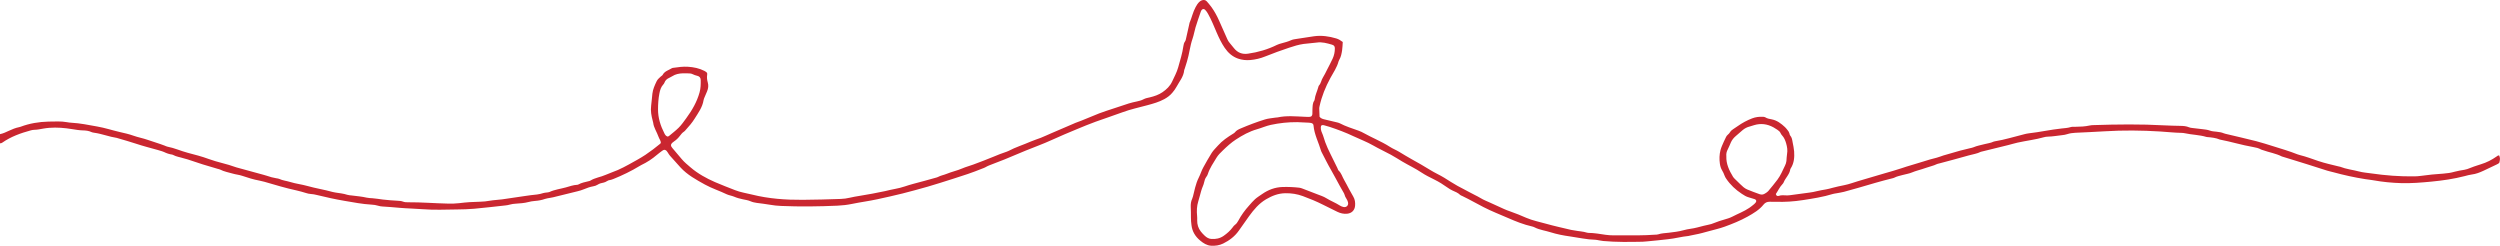 <svg width="417" height="41" viewBox="0 0 417 41" fill="none" xmlns="http://www.w3.org/2000/svg">
<g clip-path="url(#clip0_34_56)">
<path d="M9.77679e-05 22.375C0.528 22.27 1.006 22.035 1.489 21.813C2.037 21.561 2.59 21.328 3.186 21.21C3.277 21.193 3.367 21.168 3.453 21.136C4.941 20.577 6.486 20.325 8.071 20.282C8.603 20.268 9.136 20.262 9.669 20.259C10.156 20.256 10.64 20.288 11.121 20.374C11.394 20.423 11.671 20.461 11.948 20.475C13.387 20.55 14.789 20.852 16.203 21.099C17.487 21.322 18.717 21.729 19.979 22.022C20.742 22.199 21.518 22.366 22.255 22.632C23.042 22.916 23.869 23.056 24.647 23.334C25.584 23.668 26.544 23.931 27.47 24.292C27.621 24.351 27.767 24.433 27.924 24.462C29.09 24.68 30.168 25.186 31.311 25.485C32.496 25.796 33.689 26.103 34.835 26.527C36.295 27.068 37.833 27.33 39.288 27.872C39.353 27.896 39.42 27.916 39.486 27.935C40.982 28.344 42.477 28.752 43.972 29.162C44.151 29.21 44.331 29.256 44.505 29.319C45.029 29.506 45.565 29.65 46.115 29.739C46.275 29.765 46.444 29.78 46.587 29.845C47.163 30.111 47.794 30.168 48.388 30.352C49.343 30.649 50.338 30.756 51.294 31.026C52.677 31.417 54.099 31.633 55.483 32.022C55.637 32.066 55.8 32.091 55.959 32.116C56.621 32.219 57.29 32.282 57.934 32.494C58.173 32.572 58.436 32.572 58.689 32.607C59.514 32.717 60.346 32.775 61.161 32.967C61.473 33.04 61.804 33.04 62.127 33.066C62.705 33.112 63.276 33.208 63.849 33.283C64.673 33.391 65.508 33.43 66.339 33.485C66.64 33.505 66.938 33.518 67.224 33.63C67.487 33.732 67.767 33.742 68.046 33.739C70.271 33.724 72.489 33.913 74.712 33.96C75.339 33.973 75.964 33.968 76.585 33.89C77.759 33.742 78.936 33.661 80.118 33.645C80.651 33.638 81.176 33.573 81.704 33.48C82.386 33.361 83.086 33.345 83.773 33.251C85.056 33.075 86.337 32.875 87.619 32.685C87.917 32.641 88.213 32.59 88.513 32.559C89.226 32.485 89.942 32.437 90.631 32.201C90.804 32.142 90.996 32.142 91.179 32.112C91.339 32.086 91.513 32.089 91.654 32.023C92.525 31.618 93.48 31.512 94.391 31.256C95.012 31.08 95.628 30.857 96.283 30.824C96.351 30.821 96.424 30.802 96.482 30.768C97.016 30.466 97.614 30.371 98.195 30.221C98.285 30.197 98.383 30.184 98.459 30.136C99.254 29.636 100.203 29.538 101.046 29.157C101.699 28.861 102.39 28.653 103.046 28.362C103.678 28.081 104.297 27.763 104.903 27.428C105.832 26.913 106.77 26.413 107.658 25.825C108.525 25.248 109.346 24.614 110.15 23.954C110.182 23.928 110.193 23.875 110.229 23.806C110.225 23.468 109.981 23.193 109.865 22.873C109.708 22.44 109.5 22.024 109.307 21.606C109.141 21.247 109 20.884 108.956 20.487C108.943 20.373 108.904 20.262 108.874 20.151C108.652 19.322 108.493 18.495 108.61 17.622C108.699 16.96 108.742 16.291 108.818 15.625C108.905 14.872 109.216 14.206 109.534 13.54C109.687 13.221 109.968 13.003 110.218 12.763C110.318 12.668 110.469 12.605 110.529 12.492C110.859 11.857 111.537 11.712 112.075 11.373C112.149 11.327 112.252 11.322 112.343 11.308C113.146 11.188 113.957 11.086 114.764 11.137C115.714 11.198 116.646 11.388 117.505 11.829C117.607 11.881 117.706 11.943 117.799 12.012C117.853 12.052 117.89 12.114 117.947 12.18C117.952 12.26 117.973 12.354 117.959 12.442C117.887 12.885 117.93 13.319 118.055 13.744C118.205 14.258 118.142 14.751 117.942 15.233C117.801 15.574 117.649 15.911 117.508 16.25C117.446 16.399 117.38 16.552 117.355 16.709C117.169 17.892 116.468 18.827 115.859 19.801C115.444 20.468 114.931 21.068 114.399 21.648C114.305 21.75 114.224 21.874 114.109 21.944C113.803 22.131 113.596 22.411 113.386 22.685C113.116 23.038 112.803 23.34 112.434 23.586C112.221 23.727 112.021 23.883 111.929 24.123C111.886 24.369 112.024 24.538 112.154 24.695C112.67 25.316 113.199 25.927 113.72 26.546C114.153 27.062 114.677 27.483 115.185 27.919C116.406 28.968 117.81 29.737 119.269 30.377C120.368 30.86 121.498 31.276 122.616 31.721C123.521 32.081 124.494 32.219 125.436 32.455C128.219 33.15 131.054 33.351 133.913 33.33C136.021 33.315 138.128 33.257 140.235 33.183C140.745 33.165 141.246 33.101 141.746 32.979C142.284 32.847 142.836 32.762 143.384 32.67C144.799 32.432 146.213 32.19 147.615 31.881C148.201 31.751 148.782 31.592 149.374 31.494C150.408 31.324 151.37 30.91 152.379 30.654C153.612 30.342 154.835 29.988 156.061 29.65C156.194 29.613 156.336 29.585 156.455 29.519C156.908 29.271 157.421 29.196 157.887 29.002C158.744 28.647 159.655 28.46 160.507 28.092C161.099 27.835 161.734 27.677 162.341 27.449C163.465 27.027 164.594 26.611 165.7 26.146C166.427 25.84 167.156 25.55 167.905 25.307C168.014 25.271 168.123 25.227 168.225 25.174C169.414 24.541 170.706 24.152 171.932 23.609C172.481 23.366 173.065 23.204 173.622 22.98C174.201 22.747 174.767 22.481 175.34 22.234C176.594 21.694 177.848 21.157 179.102 20.619C179.186 20.582 179.268 20.537 179.355 20.506C180.71 20.033 182.009 19.423 183.347 18.911C184.145 18.606 184.965 18.355 185.776 18.083C186.609 17.803 187.44 17.518 188.28 17.257C188.721 17.12 189.175 17.02 189.628 16.923C190.015 16.84 190.396 16.747 190.745 16.557C191.078 16.375 191.447 16.322 191.806 16.235C192.554 16.054 193.274 15.813 193.913 15.372C194.589 14.906 195.164 14.354 195.516 13.595C195.873 12.822 196.287 12.071 196.518 11.248C196.848 10.072 197.217 8.904 197.389 7.688C197.427 7.415 197.488 7.144 197.664 6.912C197.731 6.824 197.769 6.707 197.795 6.596C197.995 5.719 198.191 4.841 198.386 3.963C198.396 3.918 198.392 3.868 198.411 3.826C198.789 2.96 198.971 2.019 199.43 1.183C199.608 0.858 199.792 0.539 200.078 0.292C200.202 0.185 200.328 0.09 200.489 0.044C200.805 -0.048 201.089 -0.013 201.31 0.249C201.578 0.568 201.857 0.878 202.096 1.217C202.592 1.915 203 2.667 203.347 3.451C203.803 4.483 204.269 5.514 204.723 6.548C204.827 6.783 204.959 6.991 205.13 7.186C205.371 7.463 205.6 7.751 205.83 8.039C206.417 8.777 207.19 9.094 208.158 8.956C209.846 8.718 211.456 8.248 212.986 7.492C213.232 7.37 213.505 7.295 213.773 7.221C214.308 7.075 214.844 6.94 215.354 6.707C215.643 6.575 215.979 6.537 216.298 6.486C217.258 6.331 218.219 6.178 219.182 6.047C220.444 5.876 221.682 6.05 222.889 6.412C223.275 6.529 223.643 6.747 223.972 7.005C223.937 7.478 223.933 7.94 223.864 8.391C223.779 8.936 223.68 9.486 223.389 9.975C223.343 10.053 223.3 10.139 223.276 10.227C223.008 11.248 222.403 12.103 221.908 13.012C221.099 14.499 220.464 16.051 220.105 17.707C220.075 17.843 220.045 17.982 220.049 18.119C220.059 18.577 220.086 19.037 220.105 19.48C220.336 19.78 220.656 19.851 220.968 19.928C221.62 20.089 222.275 20.235 222.928 20.392C223.107 20.434 223.295 20.473 223.456 20.556C224.466 21.083 225.551 21.422 226.618 21.801C226.946 21.918 227.252 22.069 227.557 22.24C228.181 22.591 228.832 22.896 229.475 23.214C230.283 23.614 231.092 24.01 231.852 24.503C232.335 24.816 232.885 25.024 233.377 25.323C234.049 25.733 234.722 26.139 235.409 26.524C236.476 27.124 237.551 27.717 238.587 28.369C239.332 28.838 240.141 29.18 240.887 29.641C241.634 30.102 242.366 30.591 243.134 31.015C243.739 31.351 244.368 31.644 244.971 31.989C245.632 32.367 246.338 32.661 246.992 33.059C247.482 33.358 248.031 33.565 248.556 33.807C249.333 34.165 250.108 34.523 250.89 34.87C251.228 35.02 251.574 35.157 251.924 35.273C252.825 35.575 253.699 35.953 254.567 36.326C255.643 36.787 256.774 37.006 257.882 37.32C259.262 37.709 260.666 38.01 262.061 38.345C262.241 38.388 262.428 38.399 262.609 38.435C263.312 38.577 264.037 38.592 264.727 38.81C264.793 38.83 264.864 38.843 264.932 38.844C265.909 38.85 266.865 39.026 267.827 39.166C268.698 39.295 269.585 39.252 270.464 39.255C272.317 39.263 274.17 39.284 276.021 39.148C276.205 39.135 276.402 39.152 276.571 39.094C277.15 38.895 277.753 38.892 278.35 38.819C279.176 38.718 280.005 38.628 280.811 38.402C281.189 38.296 281.579 38.217 281.967 38.164C282.728 38.063 283.46 37.847 284.2 37.658C284.424 37.601 284.649 37.545 284.877 37.506C285.266 37.438 285.633 37.324 285.999 37.165C286.507 36.945 287.045 36.794 287.575 36.634C288.041 36.494 288.513 36.368 288.945 36.142C289.888 35.65 290.892 35.276 291.777 34.677C292.063 34.483 292.335 34.264 292.601 34.042C292.777 33.895 292.931 33.72 292.949 33.518C292.899 33.31 292.776 33.248 292.64 33.206C292.331 33.109 292.025 33.004 291.712 32.924C291.276 32.813 290.902 32.571 290.54 32.333C289.505 31.657 288.614 30.822 287.92 29.79C287.816 29.636 287.725 29.479 287.662 29.303C287.553 28.999 287.422 28.704 287.252 28.426C287.046 28.086 286.934 27.708 286.877 27.316C286.767 26.553 286.785 25.787 286.977 25.044C287.102 24.557 287.335 24.097 287.531 23.63C287.638 23.375 287.774 23.132 287.891 22.88C287.96 22.73 288.047 22.596 288.176 22.493C288.34 22.361 288.477 22.207 288.586 22.027C288.707 21.825 288.886 21.68 289.082 21.552C289.335 21.388 289.586 21.222 289.832 21.049C290.604 20.502 291.412 20.067 292.258 19.744C292.829 19.525 293.424 19.454 294.032 19.479C294.167 19.485 294.326 19.492 294.434 19.561C294.777 19.782 295.161 19.838 295.548 19.914C296.423 20.086 297.097 20.615 297.731 21.2C297.899 21.354 298.034 21.547 298.181 21.724C298.316 21.884 298.427 22.058 298.48 22.265C298.509 22.375 298.522 22.509 298.592 22.588C298.893 22.919 298.939 23.336 299.014 23.743C299.107 24.242 299.223 24.741 299.261 25.246C299.333 26.224 299.257 27.184 298.717 28.049C298.681 28.108 298.632 28.168 298.622 28.232C298.501 29.095 297.808 29.67 297.505 30.44C297.464 30.545 297.385 30.64 297.306 30.722C296.835 31.212 296.575 31.835 296.21 32.362C296.267 32.674 296.51 32.742 296.69 32.673C297.171 32.49 297.65 32.607 298.13 32.596C298.384 32.59 298.636 32.552 298.889 32.517C299.876 32.386 300.861 32.242 301.849 32.118C302.241 32.069 302.623 31.995 303.005 31.898C303.52 31.769 304.048 31.682 304.572 31.592C304.938 31.529 305.292 31.43 305.649 31.332C306.295 31.152 306.956 31.024 307.613 30.888C308.044 30.799 308.466 30.688 308.884 30.546C309.542 30.325 310.21 30.133 310.875 29.935C312.05 29.586 313.227 29.242 314.403 28.895C315.312 28.627 316.231 28.384 317.126 28.077C318.331 27.662 319.563 27.34 320.774 26.951C321.525 26.711 322.273 26.483 323.04 26.304C323.422 26.215 323.783 26.042 324.159 25.931C325.091 25.654 326.024 25.383 326.96 25.124C327.495 24.976 328.04 24.86 328.578 24.727C328.781 24.677 328.992 24.645 329.181 24.563C329.782 24.303 330.425 24.203 331.049 24.035C331.54 23.904 332.054 23.856 332.518 23.629C332.579 23.599 332.651 23.586 332.72 23.575C334.394 23.311 336.006 22.79 337.647 22.389C337.895 22.329 338.144 22.267 338.396 22.24C340.238 22.039 342.046 21.619 343.888 21.43C344.393 21.378 344.9 21.349 345.394 21.197C345.63 21.125 345.899 21.152 346.153 21.149C346.964 21.138 347.773 21.111 348.57 20.931C348.772 20.886 348.984 20.875 349.191 20.868C353.128 20.738 357.064 20.691 360.999 20.909C361.901 20.959 362.804 20.975 363.708 20.995C364.197 21.006 364.676 21.033 365.135 21.234C365.3 21.307 365.492 21.327 365.676 21.349C366.227 21.42 366.779 21.483 367.332 21.542C367.77 21.59 368.206 21.634 368.625 21.787C368.976 21.916 369.351 21.925 369.718 21.969C370.133 22.019 370.546 22.064 370.935 22.236C371.019 22.273 371.11 22.296 371.2 22.317C372.911 22.726 374.627 23.113 376.331 23.547C377.295 23.793 378.241 24.108 379.191 24.4C380.541 24.816 381.893 25.221 383.209 25.74C383.337 25.791 383.472 25.831 383.607 25.864C384.665 26.124 385.682 26.514 386.71 26.862C387.81 27.234 388.943 27.473 390.065 27.755C390.155 27.777 390.251 27.781 390.337 27.814C391.356 28.217 392.448 28.326 393.499 28.605C394.144 28.777 394.823 28.822 395.488 28.918C397.875 29.264 400.274 29.455 402.689 29.417C403.058 29.411 403.431 29.391 403.797 29.337C405.036 29.157 406.28 29.042 407.528 28.961C408.176 28.919 408.813 28.824 409.442 28.641C409.973 28.488 410.529 28.418 411.075 28.318C411.396 28.26 411.697 28.161 411.997 28.029C412.419 27.844 412.867 27.715 413.304 27.564C413.479 27.504 413.656 27.448 413.833 27.393C414.77 27.106 415.631 26.669 416.429 26.104C416.557 26.014 416.68 25.892 416.861 25.927C417.032 26.374 417.036 26.495 416.896 27.118C416.773 27.294 416.576 27.374 416.39 27.463C415.681 27.803 414.971 28.143 414.257 28.475C413.627 28.767 412.987 29.023 412.286 29.108C411.897 29.156 411.516 29.27 411.135 29.368C409.292 29.846 407.419 30.116 405.523 30.297C403.861 30.455 402.203 30.592 400.531 30.545C398.977 30.501 397.434 30.351 395.905 30.076C395.45 29.994 394.987 29.952 394.53 29.881C392.722 29.599 390.939 29.202 389.174 28.721C388.84 28.629 388.496 28.564 388.165 28.46C387.062 28.116 385.963 27.758 384.863 27.409C384.136 27.178 383.405 26.956 382.677 26.732C382.058 26.54 381.438 26.351 380.819 26.161C380.752 26.141 380.679 26.133 380.62 26.102C379.624 25.591 378.512 25.425 377.471 25.049C377.362 25.01 377.241 24.995 377.143 24.938C376.733 24.702 376.281 24.601 375.826 24.524C373.951 24.203 372.134 23.634 370.269 23.279C369.598 22.993 368.884 22.921 368.167 22.863C368.121 22.86 368.074 22.854 368.03 22.841C366.849 22.484 365.605 22.487 364.409 22.221C364.229 22.18 364.042 22.166 363.858 22.162C362.676 22.139 361.501 22.006 360.323 21.932C357.245 21.741 354.168 21.707 351.088 21.899C349.446 22 347.803 22.069 346.16 22.148C345.695 22.171 345.242 22.234 344.796 22.38C344.535 22.465 344.256 22.513 343.981 22.541C343.176 22.627 342.377 22.778 341.564 22.793C341.358 22.797 341.145 22.828 340.946 22.885C339.495 23.295 337.995 23.465 336.527 23.789C336.008 23.904 335.5 24.066 334.983 24.194C333.457 24.573 331.93 24.947 330.402 25.321C329.778 25.647 329.076 25.721 328.413 25.915C326.768 26.394 325.108 26.818 323.454 27.265C323.319 27.301 323.176 27.32 323.054 27.38C322.489 27.66 321.867 27.768 321.284 27.986C320.784 28.174 320.269 28.305 319.763 28.465C319.498 28.549 319.233 28.633 318.979 28.742C318.443 28.973 317.864 29.044 317.309 29.202C316.863 29.328 316.407 29.412 315.991 29.628C315.89 29.68 315.775 29.711 315.663 29.738C313.751 30.205 311.867 30.773 309.979 31.324C309.179 31.558 308.378 31.787 307.571 31.996C307.168 32.1 306.754 32.159 306.345 32.236C306.14 32.275 305.929 32.291 305.731 32.351C304.09 32.859 302.395 33.119 300.705 33.38C299.217 33.611 297.713 33.713 296.202 33.657C295.856 33.644 295.508 33.655 295.16 33.654C294.766 33.652 294.431 33.79 294.184 34.099C293.46 35.007 292.48 35.582 291.49 36.135C290.275 36.813 288.983 37.33 287.68 37.807C286.815 38.123 285.905 38.319 285.014 38.567C284.657 38.667 284.3 38.763 283.943 38.857C283.742 38.911 283.541 38.963 283.339 39.006C282.863 39.107 282.387 39.202 281.91 39.299C281.819 39.318 281.73 39.352 281.64 39.36C280.487 39.465 279.372 39.788 278.217 39.902C277.067 40.015 275.919 40.174 274.766 40.258C274.512 40.276 274.259 40.314 274.005 40.32C271.804 40.363 269.604 40.4 267.409 40.199C267.179 40.178 266.952 40.128 266.724 40.091C266.518 40.057 266.314 39.996 266.108 39.992C264.689 39.965 263.308 39.633 261.912 39.441C260.793 39.286 259.674 39.071 258.589 38.728C258.192 38.602 257.785 38.513 257.381 38.412C256.885 38.288 256.397 38.149 255.942 37.91C255.82 37.846 255.683 37.803 255.548 37.773C254.141 37.456 252.805 36.92 251.498 36.345C250.144 35.749 248.755 35.225 247.441 34.54C246.579 34.092 245.726 33.626 244.867 33.173C244.54 33.001 244.206 32.842 243.874 32.677C243.77 32.626 243.644 32.598 243.566 32.521C243.195 32.149 242.714 31.979 242.252 31.767C241.98 31.64 241.721 31.481 241.478 31.308C240.762 30.794 240.021 30.33 239.227 29.939C238.501 29.581 237.768 29.222 237.098 28.774C236.075 28.091 234.963 27.573 233.91 26.95C233.273 26.573 232.653 26.167 232.005 25.814C231.029 25.283 230.015 24.821 229.053 24.267C228.006 23.663 226.874 23.253 225.79 22.736C224.49 22.117 223.15 21.616 221.787 21.165C221.48 21.063 221.166 20.978 220.853 20.894C220.697 20.853 220.532 20.829 220.351 20.983C220.251 21.365 220.338 21.788 220.504 22.147C220.738 22.655 220.856 23.195 221.047 23.713C221.295 24.386 221.593 25.032 221.913 25.672C222.308 26.456 222.69 27.245 223.077 28.032C223.149 28.177 223.182 28.361 223.293 28.463C223.75 28.885 223.889 29.486 224.191 29.995C224.499 30.51 224.758 31.053 225.045 31.581C225.266 31.986 225.489 32.392 225.725 32.788C226.009 33.267 226.074 33.788 226.027 34.326C225.963 35.066 225.478 35.557 224.74 35.644C224.146 35.714 223.588 35.583 223.058 35.324C222.268 34.938 221.478 34.55 220.694 34.154C219.598 33.6 218.464 33.133 217.312 32.709C216.369 32.361 215.398 32.212 214.385 32.23C213.204 32.25 212.176 32.655 211.182 33.24C209.994 33.94 209.14 34.965 208.348 36.053C207.763 36.856 207.201 37.676 206.627 38.486C205.955 39.435 205.053 40.118 204.024 40.621C203.396 40.927 202.699 41.033 201.993 40.984C201.287 40.937 200.726 40.566 200.203 40.136C199.386 39.463 198.863 38.626 198.739 37.55C198.689 37.114 198.635 36.686 198.648 36.244C198.666 35.668 198.629 35.089 198.615 34.513C198.603 34.047 198.648 33.596 198.852 33.162C198.967 32.913 199.016 32.634 199.085 32.365C199.177 32.008 199.251 31.645 199.348 31.289C199.505 30.71 199.688 30.143 199.965 29.601C200.247 29.048 200.415 28.438 200.726 27.894C201.184 27.092 201.615 26.273 202.115 25.498C202.4 25.056 202.798 24.686 203.149 24.287C203.874 23.464 204.773 22.863 205.698 22.293C205.796 22.233 205.905 22.173 205.972 22.085C206.235 21.733 206.621 21.565 207.001 21.403C208.301 20.85 209.622 20.348 210.97 19.93C211.539 19.752 212.152 19.714 212.745 19.617C212.86 19.598 212.979 19.61 213.091 19.585C214.607 19.255 216.134 19.42 217.659 19.48C218.026 19.494 218.395 19.538 218.687 19.438C218.885 19.268 218.901 19.107 218.905 18.943C218.91 18.713 218.899 18.481 218.916 18.25C218.95 17.748 218.912 17.228 219.224 16.78C219.262 16.726 219.278 16.651 219.286 16.583C219.371 15.863 219.709 15.218 219.894 14.527C219.918 14.438 219.938 14.334 219.996 14.272C220.358 13.889 220.389 13.348 220.667 12.921C220.929 12.515 221.129 12.07 221.351 11.638C221.667 11.022 221.993 10.411 222.284 9.782C222.528 9.255 222.65 8.688 222.654 8.104C222.658 7.726 222.528 7.549 222.162 7.445C221.341 7.21 220.529 6.968 219.642 7.099C218.912 7.207 218.167 7.223 217.433 7.33C216.603 7.451 215.806 7.694 215.02 7.959C213.682 8.411 212.351 8.882 211.041 9.415C210.246 9.739 209.41 9.939 208.55 10.013C207.85 10.072 207.163 10.008 206.496 9.773C205.539 9.435 204.827 8.785 204.272 7.968C203.739 7.183 203.329 6.329 202.952 5.458C202.493 4.399 202.075 3.32 201.502 2.312C201.363 2.07 201.219 1.835 201.018 1.639C200.933 1.557 200.836 1.497 200.674 1.51C200.448 1.568 200.346 1.785 200.271 2C199.977 2.851 199.681 3.7 199.418 4.561C199.23 5.179 199.135 5.827 198.922 6.436C198.485 7.684 198.377 9.007 197.986 10.264C197.862 10.66 197.738 11.056 197.613 11.453C197.585 11.541 197.532 11.625 197.523 11.714C197.427 12.801 196.706 13.6 196.225 14.507C196.043 14.852 195.799 15.164 195.546 15.467C195.168 15.92 194.714 16.255 194.198 16.537C193.315 17.018 192.365 17.282 191.401 17.544C189.995 17.927 188.566 18.225 187.195 18.738C185.724 19.288 184.222 19.763 182.747 20.304C181.705 20.685 180.675 21.106 179.651 21.534C178.221 22.131 176.788 22.722 175.382 23.371C173.974 24.021 172.512 24.534 171.081 25.122C169.904 25.606 168.735 26.109 167.557 26.593C166.914 26.856 166.264 27.1 165.615 27.347C165.182 27.511 164.747 27.668 164.347 27.908C164.191 28.002 164.007 28.051 163.836 28.121C162.23 28.779 160.584 29.321 158.926 29.837C157.534 30.269 156.154 30.737 154.751 31.133C153.349 31.528 151.944 31.92 150.531 32.275C149.142 32.624 147.741 32.929 146.341 33.235C144.936 33.542 143.511 33.721 142.107 34.013C141.313 34.178 140.505 34.269 139.694 34.306C136.569 34.446 133.442 34.487 130.316 34.353C129.668 34.326 129.026 34.263 128.385 34.145C127.68 34.016 126.964 33.946 126.252 33.847C125.884 33.796 125.523 33.72 125.18 33.569C124.774 33.391 124.333 33.333 123.904 33.242C123.404 33.137 122.914 33.011 122.444 32.803C122.256 32.719 122.049 32.677 121.85 32.615C121.651 32.553 121.441 32.514 121.257 32.424C120.048 31.837 118.757 31.434 117.581 30.783C116.124 29.976 114.655 29.178 113.507 27.929C112.914 27.284 112.329 26.629 111.75 25.971C111.614 25.817 111.507 25.636 111.399 25.459C111.276 25.259 111.151 25.068 110.915 25.001C110.73 24.969 110.587 25.051 110.457 25.148C110.161 25.369 109.859 25.586 109.579 25.827C108.786 26.511 107.919 27.076 106.973 27.525C106.869 27.575 106.77 27.636 106.671 27.696C105.285 28.543 103.825 29.24 102.322 29.852C102.194 29.904 102.061 29.946 101.929 29.988C101.864 30.009 101.795 30.027 101.725 30.033C101.341 30.064 101.079 30.387 100.706 30.451C100.34 30.514 99.984 30.609 99.664 30.816C99.449 30.956 99.203 31.031 98.951 31.075C98.423 31.168 97.921 31.343 97.43 31.553C97.067 31.708 96.691 31.818 96.307 31.91C94.957 32.238 93.609 32.576 92.261 32.907C92.082 32.951 91.897 32.974 91.716 33.01C91.445 33.064 91.162 33.092 90.903 33.183C90.351 33.379 89.785 33.479 89.205 33.519C88.834 33.545 88.472 33.61 88.111 33.706C87.437 33.884 86.74 33.923 86.046 33.971C85.698 33.995 85.356 34.03 85.02 34.13C84.8 34.196 84.569 34.236 84.339 34.262C82.59 34.453 80.842 34.66 79.09 34.818C78.145 34.904 77.193 34.926 76.244 34.937C74.323 34.96 72.402 35.049 70.48 34.893C69.211 34.791 67.935 34.779 66.668 34.666C65.699 34.579 64.73 34.497 63.759 34.44C63.531 34.427 63.297 34.384 63.078 34.317C62.719 34.207 62.355 34.151 61.984 34.133C60.453 34.05 58.952 33.752 57.446 33.498C55.916 33.24 54.402 32.901 52.894 32.534C52.534 32.446 52.172 32.368 51.799 32.352C51.542 32.342 51.298 32.27 51.053 32.198C50.543 32.048 50.033 31.889 49.514 31.777C47.679 31.383 45.884 30.84 44.084 30.316C43.817 30.238 43.546 30.175 43.273 30.125C42.29 29.946 41.338 29.646 40.398 29.326C39.887 29.151 39.358 29.113 38.848 28.963C38.139 28.755 37.403 28.635 36.735 28.293C36.614 28.231 36.472 28.207 36.339 28.171C34.646 27.692 32.967 27.171 31.306 26.591C31.088 26.515 30.857 26.478 30.638 26.407C30.046 26.212 29.414 26.145 28.857 25.837C28.721 25.762 28.542 25.77 28.386 25.726C28.142 25.657 27.884 25.606 27.662 25.493C27.244 25.282 26.802 25.155 26.356 25.029C25.131 24.683 23.894 24.375 22.689 23.971C21.701 23.641 20.7 23.363 19.703 23.07C19.636 23.051 19.573 23.017 19.505 23.006C18.222 22.817 17.009 22.32 15.722 22.142C15.562 22.12 15.395 22.096 15.252 22.028C14.8 21.811 14.322 21.765 13.831 21.751C13.229 21.735 12.634 21.637 12.04 21.54C10.779 21.333 9.511 21.222 8.234 21.322C7.889 21.349 7.542 21.389 7.201 21.453C6.699 21.547 6.201 21.647 5.689 21.655C5.507 21.659 5.32 21.697 5.142 21.744C3.459 22.2 1.828 22.784 0.383 23.792C0.263 23.875 0.139 23.921 -0.006 23.894V22.369L9.77679e-05 22.375ZM216.334 20.376C214.868 20.361 213.424 20.521 211.991 20.826C211.194 20.994 210.455 21.337 209.677 21.556C208.393 21.92 207.241 22.558 206.135 23.282C205.34 23.802 204.642 24.443 203.962 25.102C203.581 25.472 203.19 25.843 202.916 26.299C202.382 27.188 201.779 28.042 201.461 29.046C201.413 29.197 201.332 29.347 201.235 29.473C201.016 29.757 200.912 30.084 200.844 30.425C200.803 30.63 200.736 30.823 200.655 31.015C200.539 31.291 200.435 31.574 200.352 31.862C200.184 32.438 200.048 33.023 199.869 33.595C199.624 34.383 199.595 35.183 199.676 35.993C199.701 36.246 199.698 36.497 199.692 36.752C199.675 37.438 199.872 38.073 200.297 38.617C200.495 38.872 200.722 39.106 200.957 39.327C201.266 39.619 201.629 39.831 202.062 39.859C202.796 39.909 203.487 39.772 204.105 39.34C204.678 38.939 205.195 38.482 205.612 37.92C205.723 37.771 205.825 37.618 205.98 37.51C206.235 37.333 206.407 37.083 206.547 36.818C207.037 35.895 207.649 35.059 208.348 34.286C208.672 33.927 208.978 33.544 209.339 33.226C209.701 32.906 210.119 32.651 210.517 32.373C211.547 31.655 212.674 31.229 213.943 31.191C214.871 31.164 215.794 31.203 216.715 31.308C216.896 31.328 217.076 31.389 217.248 31.454C218.07 31.765 218.891 32.078 219.708 32.401C220.224 32.605 220.769 32.77 221.233 33.061C221.96 33.517 222.767 33.818 223.487 34.281C223.659 34.392 223.86 34.472 224.06 34.521C224.588 34.652 224.984 34.245 224.842 33.718C224.789 33.52 224.698 33.324 224.586 33.152C224.445 32.936 224.326 32.719 224.267 32.466C224.241 32.357 224.183 32.252 224.127 32.153C223.902 31.75 223.669 31.352 223.444 30.95C222.958 30.086 222.518 29.198 222.016 28.342C221.469 27.409 220.998 26.43 220.494 25.472C220.451 25.39 220.399 25.31 220.374 25.224C219.959 23.787 219.225 22.445 219.094 20.924C219.074 20.688 218.912 20.559 218.687 20.512C218.574 20.488 218.458 20.471 218.344 20.465C217.673 20.432 217.003 20.402 216.333 20.372L216.334 20.376ZM287.954 26.071C287.904 27.327 288.422 28.425 289.063 29.48C289.146 29.617 289.262 29.736 289.377 29.85C289.671 30.143 289.974 30.428 290.27 30.72C290.618 31.061 290.976 31.405 291.424 31.598C292.103 31.889 292.801 32.137 293.497 32.388C293.817 32.503 294.138 32.468 294.425 32.267C294.595 32.148 294.794 32.049 294.924 31.895C295.458 31.26 295.989 30.622 296.484 29.958C297.01 29.251 297.349 28.434 297.729 27.644C297.851 27.39 297.947 27.133 297.976 26.856C298.018 26.468 298.01 26.071 298.08 25.687C298.192 25.077 298.098 24.496 297.93 23.915C297.788 23.422 297.601 22.955 297.242 22.572C297.15 22.473 297.065 22.355 297.013 22.23C296.898 21.957 296.684 21.788 296.45 21.635C296.238 21.494 296.025 21.354 295.801 21.233C294.777 20.678 293.705 20.533 292.58 20.877C292.337 20.951 292.097 21.041 291.85 21.101C291.414 21.209 291.026 21.408 290.684 21.692C290.293 22.016 289.916 22.358 289.532 22.69C289.194 22.98 288.913 23.315 288.726 23.719C288.543 24.117 288.397 24.535 288.19 24.919C287.993 25.281 287.911 25.648 287.954 26.071ZM111.361 22.78C111.45 22.747 111.527 22.738 111.577 22.696C112.124 22.237 112.695 21.806 113.205 21.301C113.684 20.826 114.059 20.273 114.455 19.735C115.43 18.407 116.247 17.007 116.691 15.399C116.88 14.715 116.89 14.037 116.879 13.348C116.873 12.99 116.687 12.73 116.322 12.651C116.025 12.586 115.749 12.482 115.477 12.349C115.357 12.29 115.212 12.258 115.077 12.252C114.685 12.233 114.291 12.216 113.899 12.229C113.269 12.25 112.66 12.367 112.118 12.721C111.965 12.822 111.799 12.91 111.631 12.984C111.252 13.148 110.969 13.394 110.828 13.794C110.791 13.9 110.721 14.002 110.643 14.084C110.244 14.507 110.095 15.034 109.988 15.582C109.815 16.468 109.76 17.363 109.759 18.265C109.759 19.68 110.175 20.982 110.811 22.225C110.923 22.445 111.04 22.684 111.361 22.783V22.78Z" fill="#CA2630"/>
</g>
<defs>
<clipPath id="clip0_34_56">
<rect width="417" height="41" fill="white"/>
</clipPath>
</defs>
</svg>
